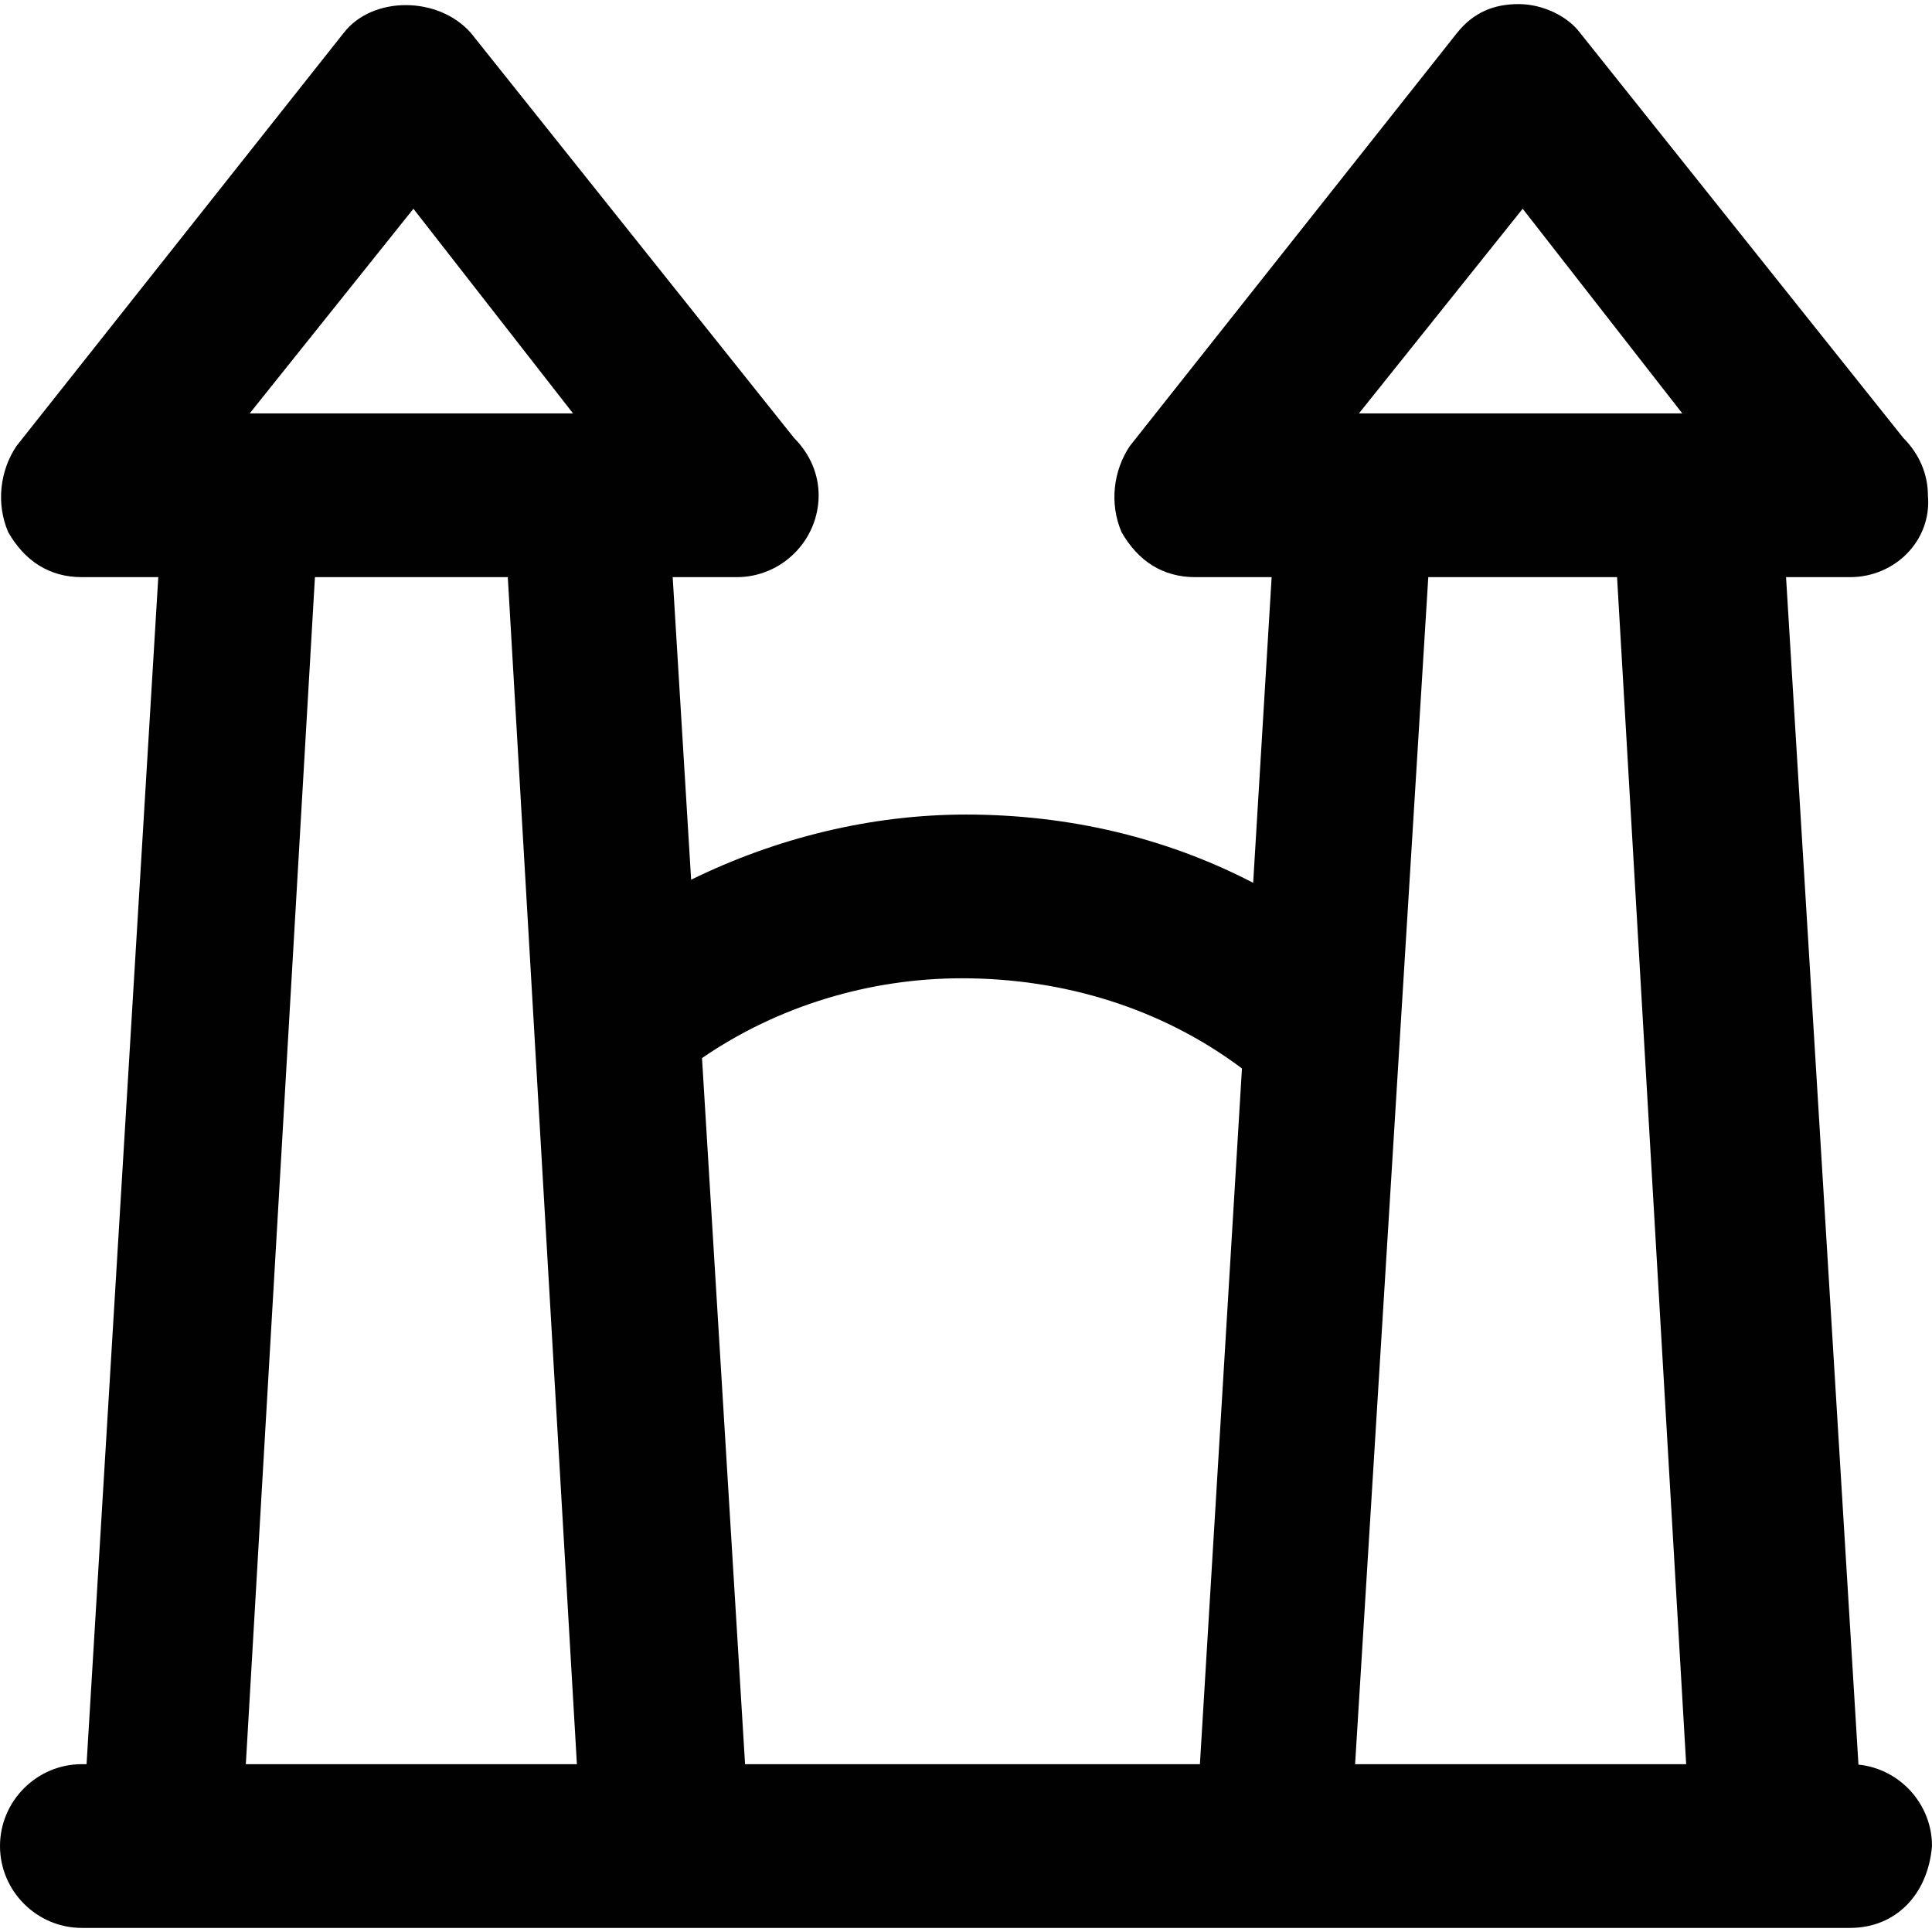<?xml version="1.0" encoding="iso-8859-1"?>
<!-- Uploaded to: SVG Repo, www.svgrepo.com, Generator: SVG Repo Mixer Tools -->
<svg height="800px" width="800px" version="1.1" id="Layer_1" xmlns="http://www.w3.org/2000/svg" xmlns:xlink="http://www.w3.org/1999/xlink" 
	 viewBox="0 0 512 512" xml:space="preserve">
<g>
	<g>
		<path style="fill:#010101;" d="M492.508,467.637L473.32,152.949h16.986c11.932,0,21.695-9.763,20.61-21.695
			c0-5.424-2.169-10.847-6.508-15.186L418.712,8.678c-3.254-4.339-9.763-7.593-16.271-7.593c-6.508,0-11.932,2.169-16.271,7.593
			l-86.78,109.559c-4.339,6.508-5.424,15.186-2.17,22.78c4.339,7.593,10.847,11.932,19.525,11.932h20.253l-4.895,81.005
			c-23.234-12.055-49.12-18.09-76.104-18.09c-25.119,0-50.236,6.178-72.842,17.267l-4.889-80.182h16.986
			c11.932,0,21.695-9.763,21.695-21.695c0-5.424-2.169-10.847-6.508-15.186L124.746,8.678c-8.678-9.763-26.034-9.763-33.627,0
			L4.339,118.237c-4.339,6.508-5.424,15.186-2.169,22.78c4.339,7.593,10.847,11.932,19.525,11.932h20.253L22.94,467.525h-1.245
			C9.763,467.525,0,477.288,0,489.22s9.763,21.695,21.695,21.695h20.61h132.339h162.712h132.339h20.61
			c11.932,0,20.61-8.678,21.695-21.695C512,478.031,503.416,468.75,492.508,467.637z M403.525,55.322l42.305,54.237h-85.695
			L403.525,55.322z M428.538,152.949l18.314,314.576h-87.734l19.392-314.576H428.538z M254.915,259.254
			c27.008,0,53.008,7.98,74.216,23.896l-11.141,184.375H197.45l-11.41-187.12C206.205,266.542,230.558,259.254,254.915,259.254z
			 M109.559,55.322l42.305,54.237H66.169L109.559,55.322z M83.462,152.949h51.109l18.314,314.576H65.148L83.462,152.949z"/>
	</g>
</g>
</svg>